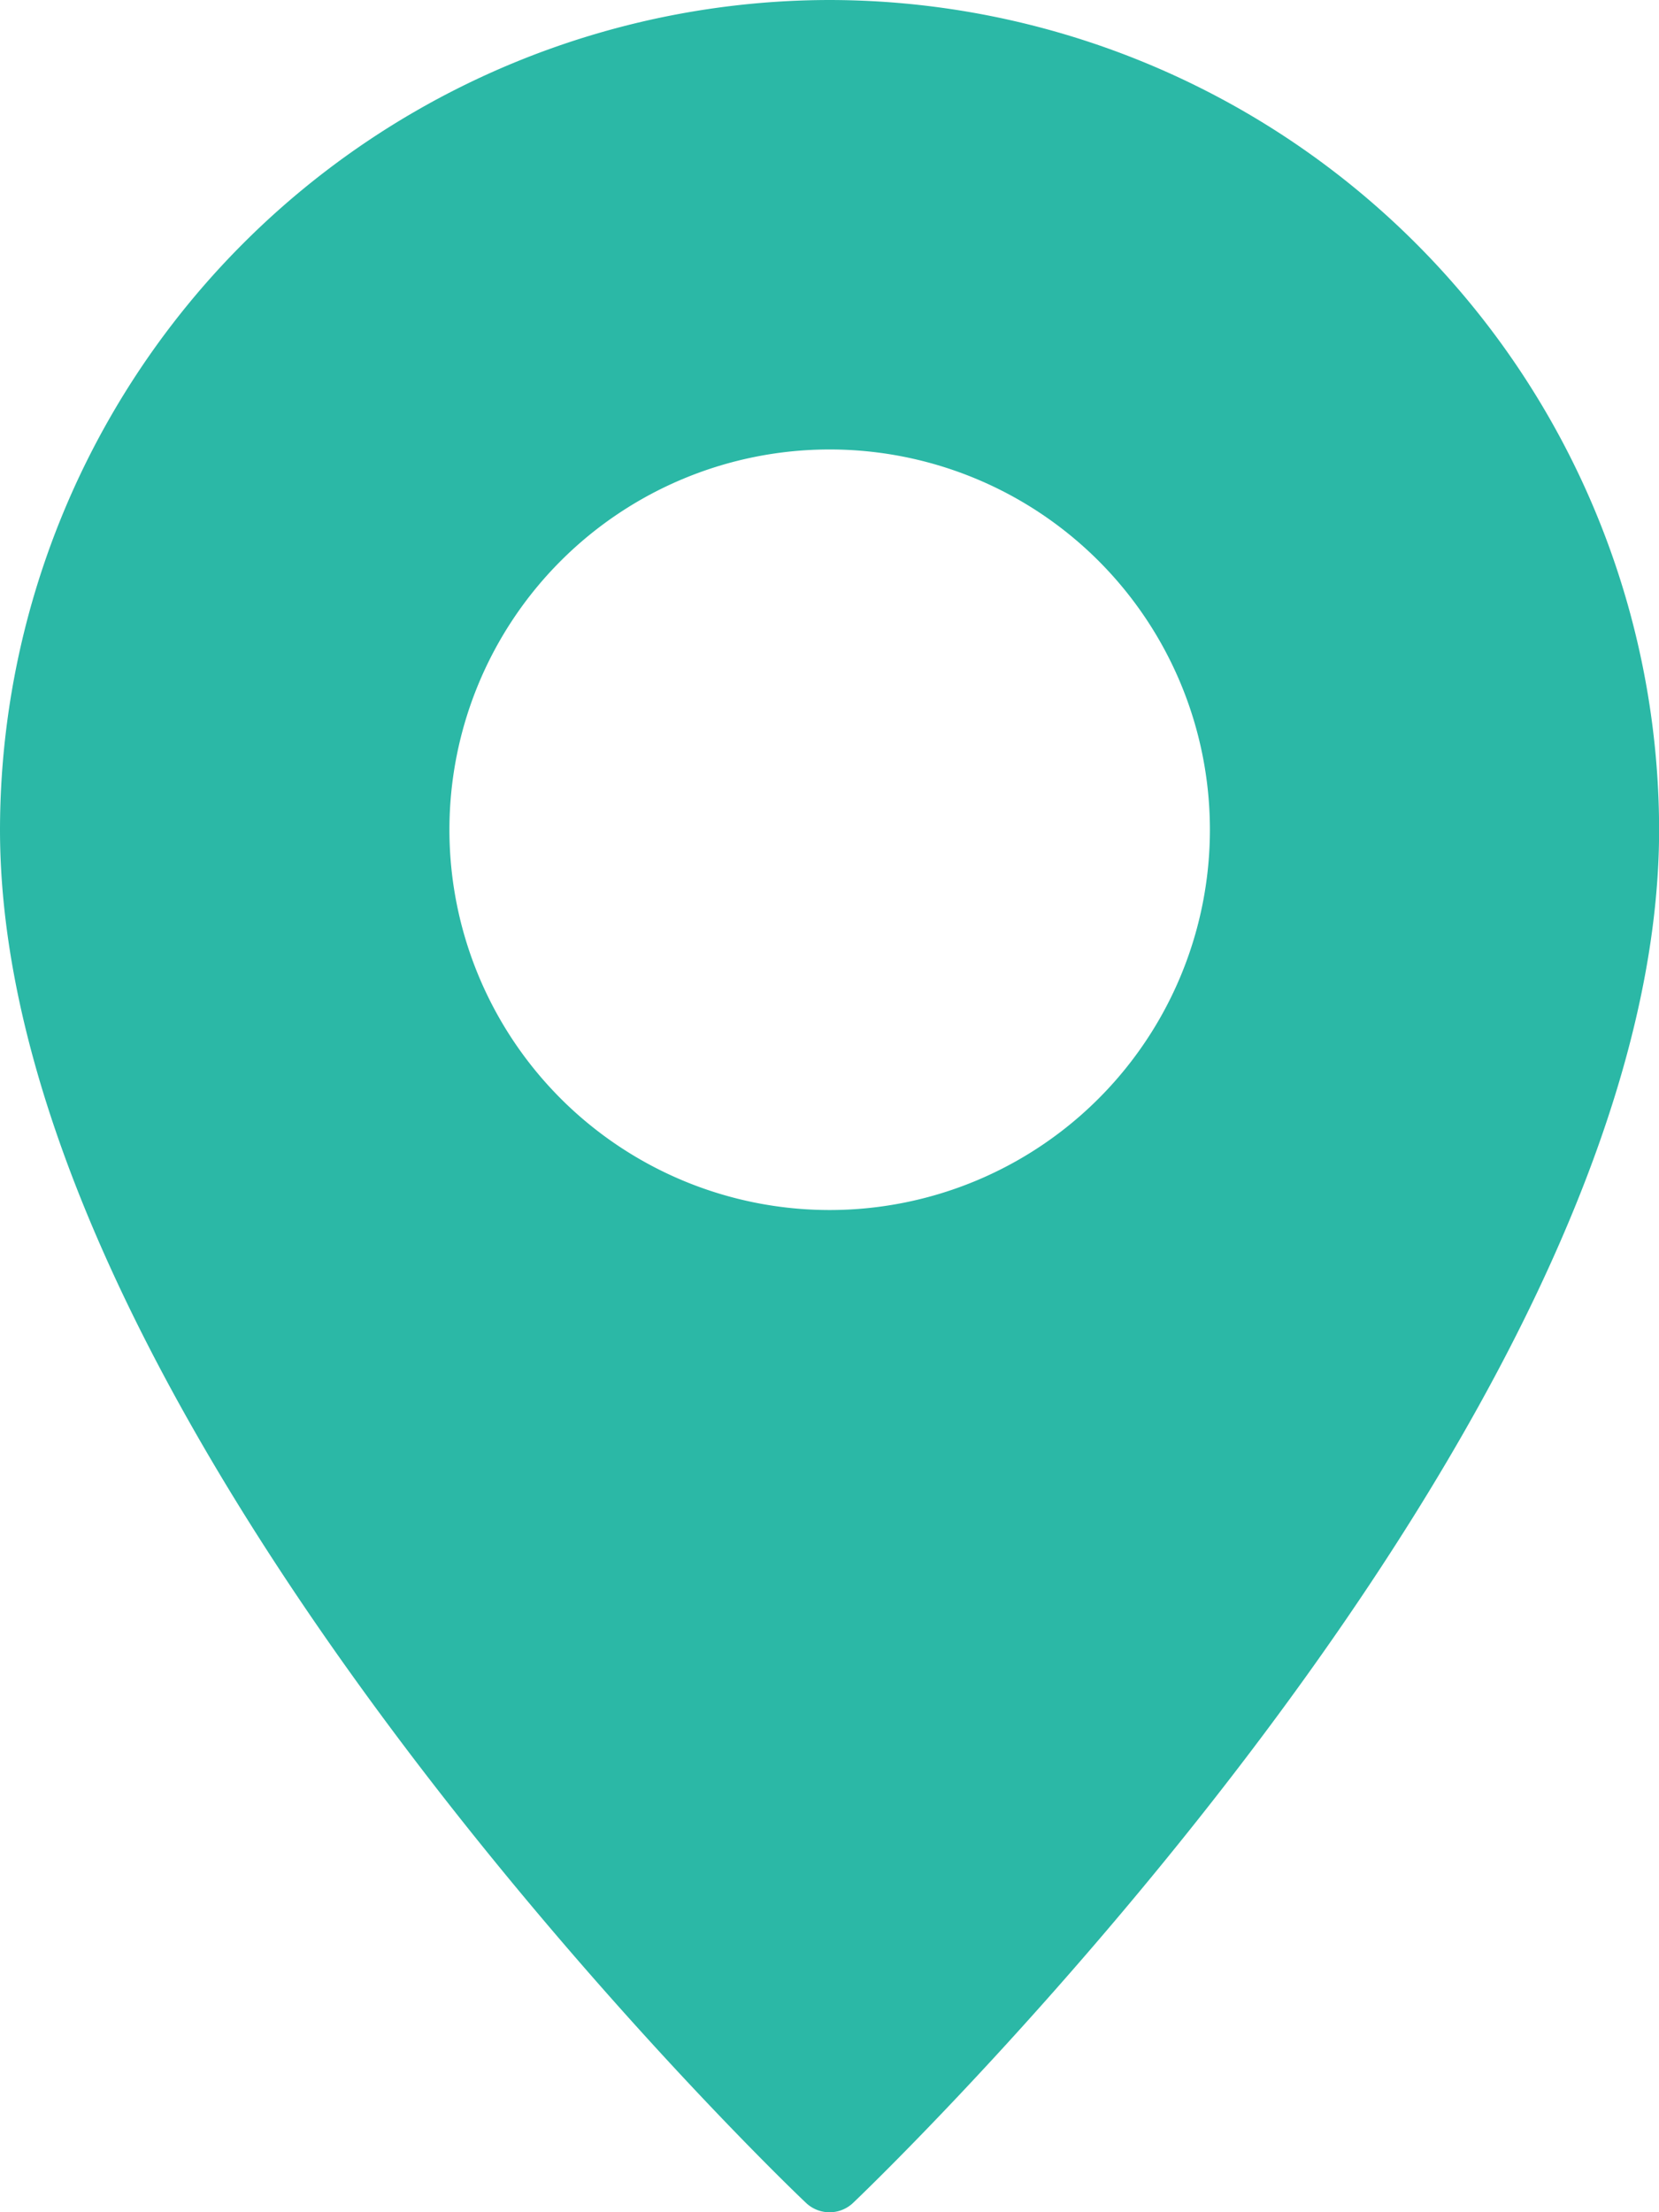 <svg xmlns="http://www.w3.org/2000/svg" width="15.083" height="20.111" viewBox="0 0 15.083 20.111">
  <g id="Pin" transform="translate(-8)">
    <path id="Path_4580" data-name="Path 4580" d="M15.542,0A7.552,7.552,0,0,0,8,7.542c0,5.414,7.026,12.2,7.325,12.481a.311.311,0,0,0,.434,0c.3-.286,7.325-7.067,7.325-12.481A7.552,7.552,0,0,0,15.542,0Zm0,11A3.457,3.457,0,1,1,19,7.542,3.457,3.457,0,0,1,15.542,11Z" fill="#2bb8a6"/>
  </g>
</svg>
